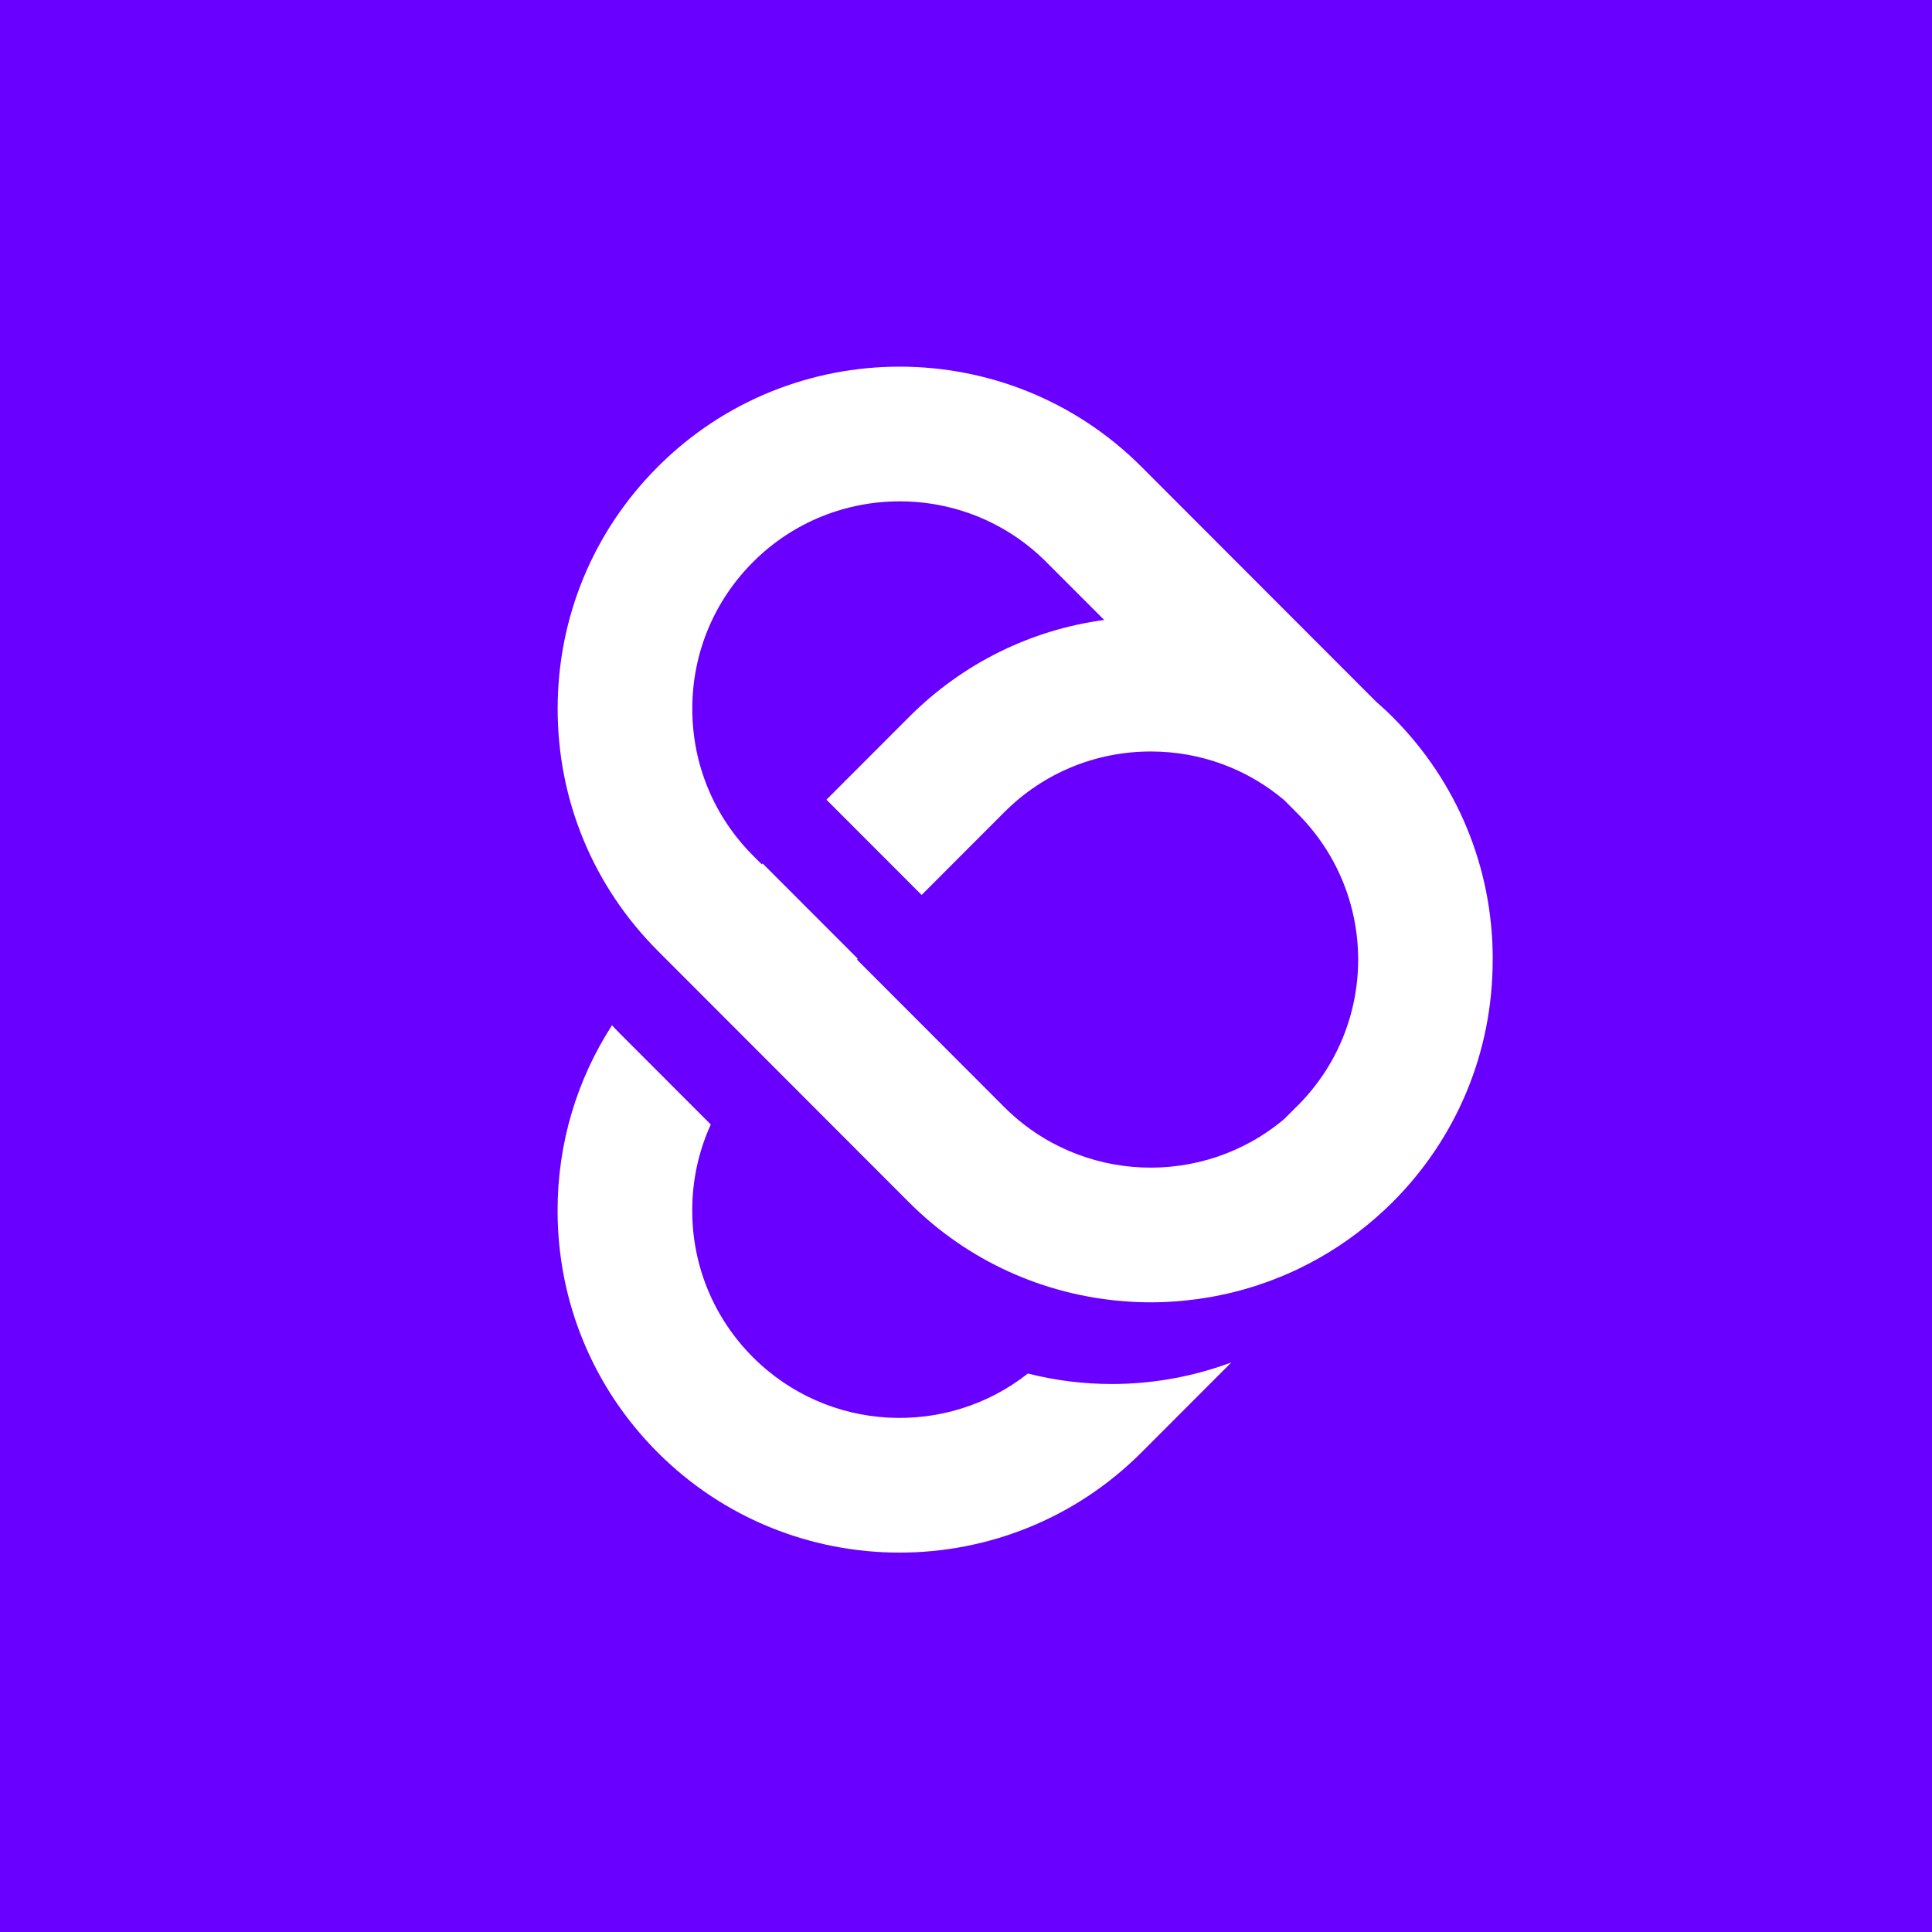 <svg xmlns="http://www.w3.org/2000/svg" width="61" height="61" viewBox="0 0 61 61" fill="none"><rect width="61" height="61" fill="#D9D9D9"></rect><rect width="61" height="61" fill="#6900FF"></rect><g clip-path="url(#clip0_451_3560)"><path d="M19.326 32.37C19.336 32.354 19.346 32.338 19.357 32.321C19.346 32.338 19.334 32.354 19.324 32.369L19.326 32.37Z" fill="white"></path><path d="M32.454 43.367C29.887 45.393 26.142 45.224 23.774 42.853C22.537 41.615 21.856 39.969 21.856 38.219C21.856 37.266 22.058 36.345 22.442 35.504L19.54 32.599C19.465 32.525 19.396 32.448 19.323 32.372C18.207 34.099 17.605 36.113 17.605 38.219C17.605 41.105 18.728 43.82 20.768 45.861C22.873 47.968 25.638 49.021 28.402 49.021C31.167 49.021 33.932 47.968 36.037 45.861L38.878 43.017C37.663 43.469 36.384 43.698 35.104 43.698C34.212 43.698 33.321 43.587 32.453 43.367H32.454Z" fill="white"></path><path d="M47.131 30.28C47.131 27.394 46.008 24.679 43.969 22.638C43.8 22.468 43.624 22.308 43.446 22.152L36.039 14.737C31.828 10.523 24.98 10.523 20.77 14.737C18.73 16.778 17.607 19.493 17.607 22.379C17.607 25.266 18.73 27.98 20.77 30.022L21.046 30.299L24.051 33.307L28.699 37.96C30.579 39.843 32.986 40.881 35.45 41.082C35.537 41.089 35.623 41.094 35.71 41.1C35.768 41.104 35.826 41.106 35.884 41.109C36.034 41.115 36.182 41.119 36.332 41.119C36.498 41.119 36.664 41.115 36.829 41.107C36.888 41.105 36.946 41.1 37.006 41.096C37.111 41.089 37.219 41.083 37.324 41.072C37.397 41.066 37.47 41.057 37.542 41.048C37.634 41.038 37.724 41.027 37.816 41.016C37.898 41.004 37.977 40.991 38.057 40.978C38.139 40.965 38.221 40.952 38.303 40.937C38.389 40.921 38.476 40.903 38.562 40.885C38.636 40.87 38.709 40.854 38.783 40.837C38.875 40.815 38.968 40.794 39.059 40.769C39.125 40.752 39.191 40.734 39.257 40.716C39.355 40.689 39.452 40.66 39.55 40.629C39.606 40.611 39.663 40.593 39.72 40.574C39.825 40.539 39.928 40.504 40.032 40.467C40.079 40.45 40.124 40.432 40.169 40.415C40.282 40.372 40.394 40.328 40.506 40.282C40.537 40.269 40.567 40.255 40.598 40.242C40.723 40.188 40.848 40.133 40.971 40.074C40.976 40.071 40.98 40.069 40.985 40.067C41.859 39.65 42.687 39.109 43.446 38.443C43.623 38.288 43.797 38.128 43.966 37.959C46.006 35.917 47.129 33.203 47.129 30.316C47.129 30.31 47.129 30.305 47.129 30.298C47.129 30.292 47.129 30.285 47.129 30.279L47.131 30.28ZM40.964 34.915L40.547 35.332C37.977 37.497 34.123 37.372 31.705 34.951L27.057 30.298L27.084 30.271L24.079 27.263L24.052 27.29L23.776 27.014C22.539 25.776 21.858 24.13 21.858 22.379C21.858 20.628 22.539 18.982 23.776 17.745C25.052 16.467 26.729 15.829 28.406 15.829C30.082 15.829 31.759 16.467 33.035 17.745L34.863 19.574C32.537 19.889 30.388 20.949 28.701 22.639L26.094 25.249L29.099 28.257L31.706 25.647C32.942 24.409 34.587 23.727 36.336 23.727C37.892 23.727 39.366 24.268 40.544 25.26L40.965 25.683C42.198 26.917 42.878 28.555 42.883 30.299C42.878 32.044 42.198 33.682 40.965 34.916L40.964 34.915ZM42.881 30.387C42.881 30.431 42.88 30.475 42.878 30.518C42.881 30.445 42.882 30.372 42.882 30.299C42.882 30.305 42.882 30.311 42.882 30.316C42.882 30.34 42.881 30.364 42.881 30.387Z" fill="white"></path></g><defs><clipPath id="clip0_451_3560"><rect width="29.524" height="37.445" fill="white" transform="translate(17.607 11.577)"></rect></clipPath></defs></svg>